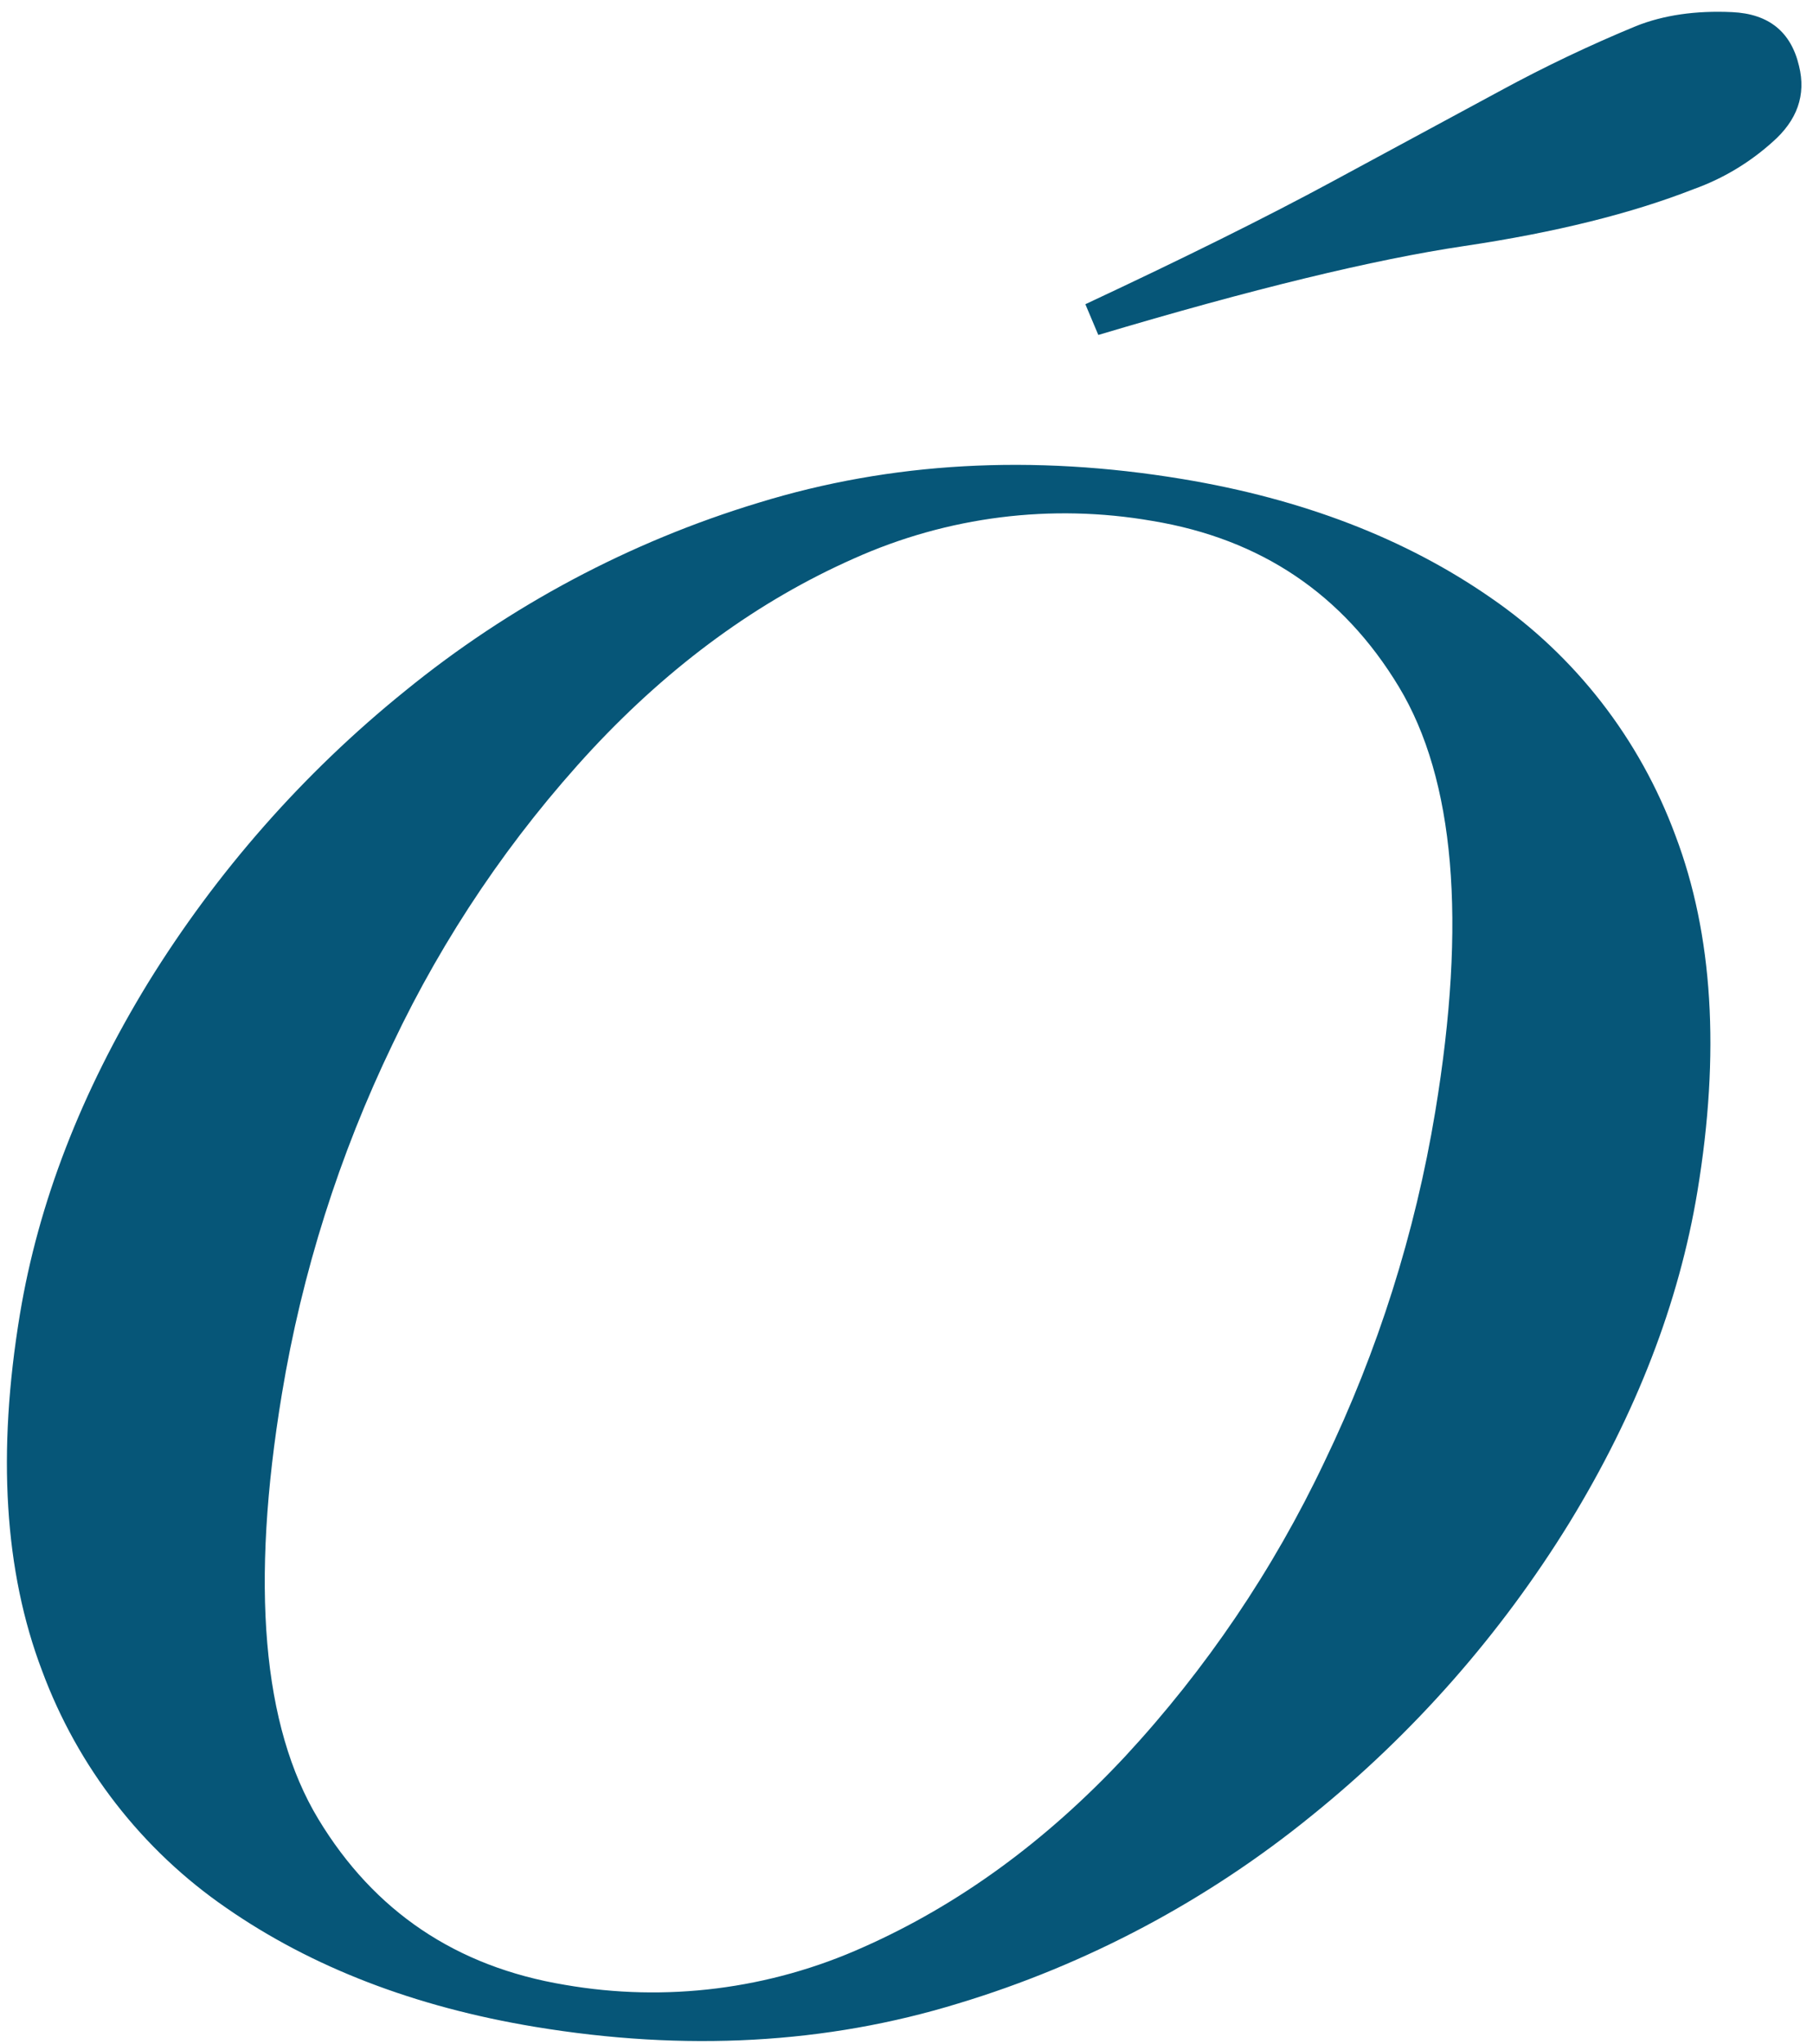<?xml version="1.0" encoding="UTF-8"?> <svg xmlns="http://www.w3.org/2000/svg" width="134" height="151" viewBox="0 0 134 151" fill="none"><path d="M39.531 149.722C30.657 148.251 23.058 145.326 16.736 140.945C10.504 136.665 5.742 130.537 3.103 123.402C0.322 116.083 -0.222 107.312 1.471 97.091C2.835 88.86 5.99 80.702 10.934 72.618C16.006 64.401 22.424 57.111 29.913 51.063C37.661 44.749 46.548 40.018 56.076 37.135C65.851 34.13 76.292 33.547 87.4 35.388C96.288 36.861 103.886 39.786 110.194 44.165C116.425 48.446 121.187 54.574 123.827 61.707C126.605 69.026 127.148 77.796 125.456 88.018C124.091 96.252 120.937 104.409 115.993 112.491C110.923 120.718 104.503 128.016 97.01 134.071C89.257 140.385 80.365 145.114 70.832 147.994C61.08 150.988 50.646 151.564 39.531 149.722ZM85.163 38.48C77.712 37.184 70.039 38.151 63.116 41.256C56.068 44.375 49.615 49.073 43.757 55.351C37.77 61.808 32.798 69.153 29.016 77.129C25.073 85.306 22.317 94.011 20.834 102.974C18.498 117.07 19.395 127.535 23.525 134.371C27.655 141.206 33.73 145.29 41.749 146.621C49.201 147.917 56.874 146.951 63.797 143.844C70.842 140.725 77.295 136.028 83.155 129.753C89.143 123.295 94.115 115.949 97.897 107.971C101.84 99.795 104.596 91.09 106.079 82.126C108.415 68.033 107.517 57.568 103.388 50.73C99.258 43.892 93.187 39.809 85.176 38.482L85.163 38.48ZM80.22 22.473C87.507 19.066 93.557 16.063 98.371 13.464C103.184 10.864 107.361 8.61 110.901 6.699C114.154 4.932 117.496 3.34 120.915 1.929C122.958 1.114 125.33 0.77 128.029 0.896C130.729 1.022 132.375 2.348 132.968 4.875C133.498 7.016 132.838 8.893 130.988 10.507C129.293 12.029 127.322 13.205 125.186 13.969C120.573 15.777 114.92 17.178 108.226 18.174C101.532 19.169 92.516 21.359 81.177 24.744L80.22 22.473Z" fill="#065678"></path></svg> 